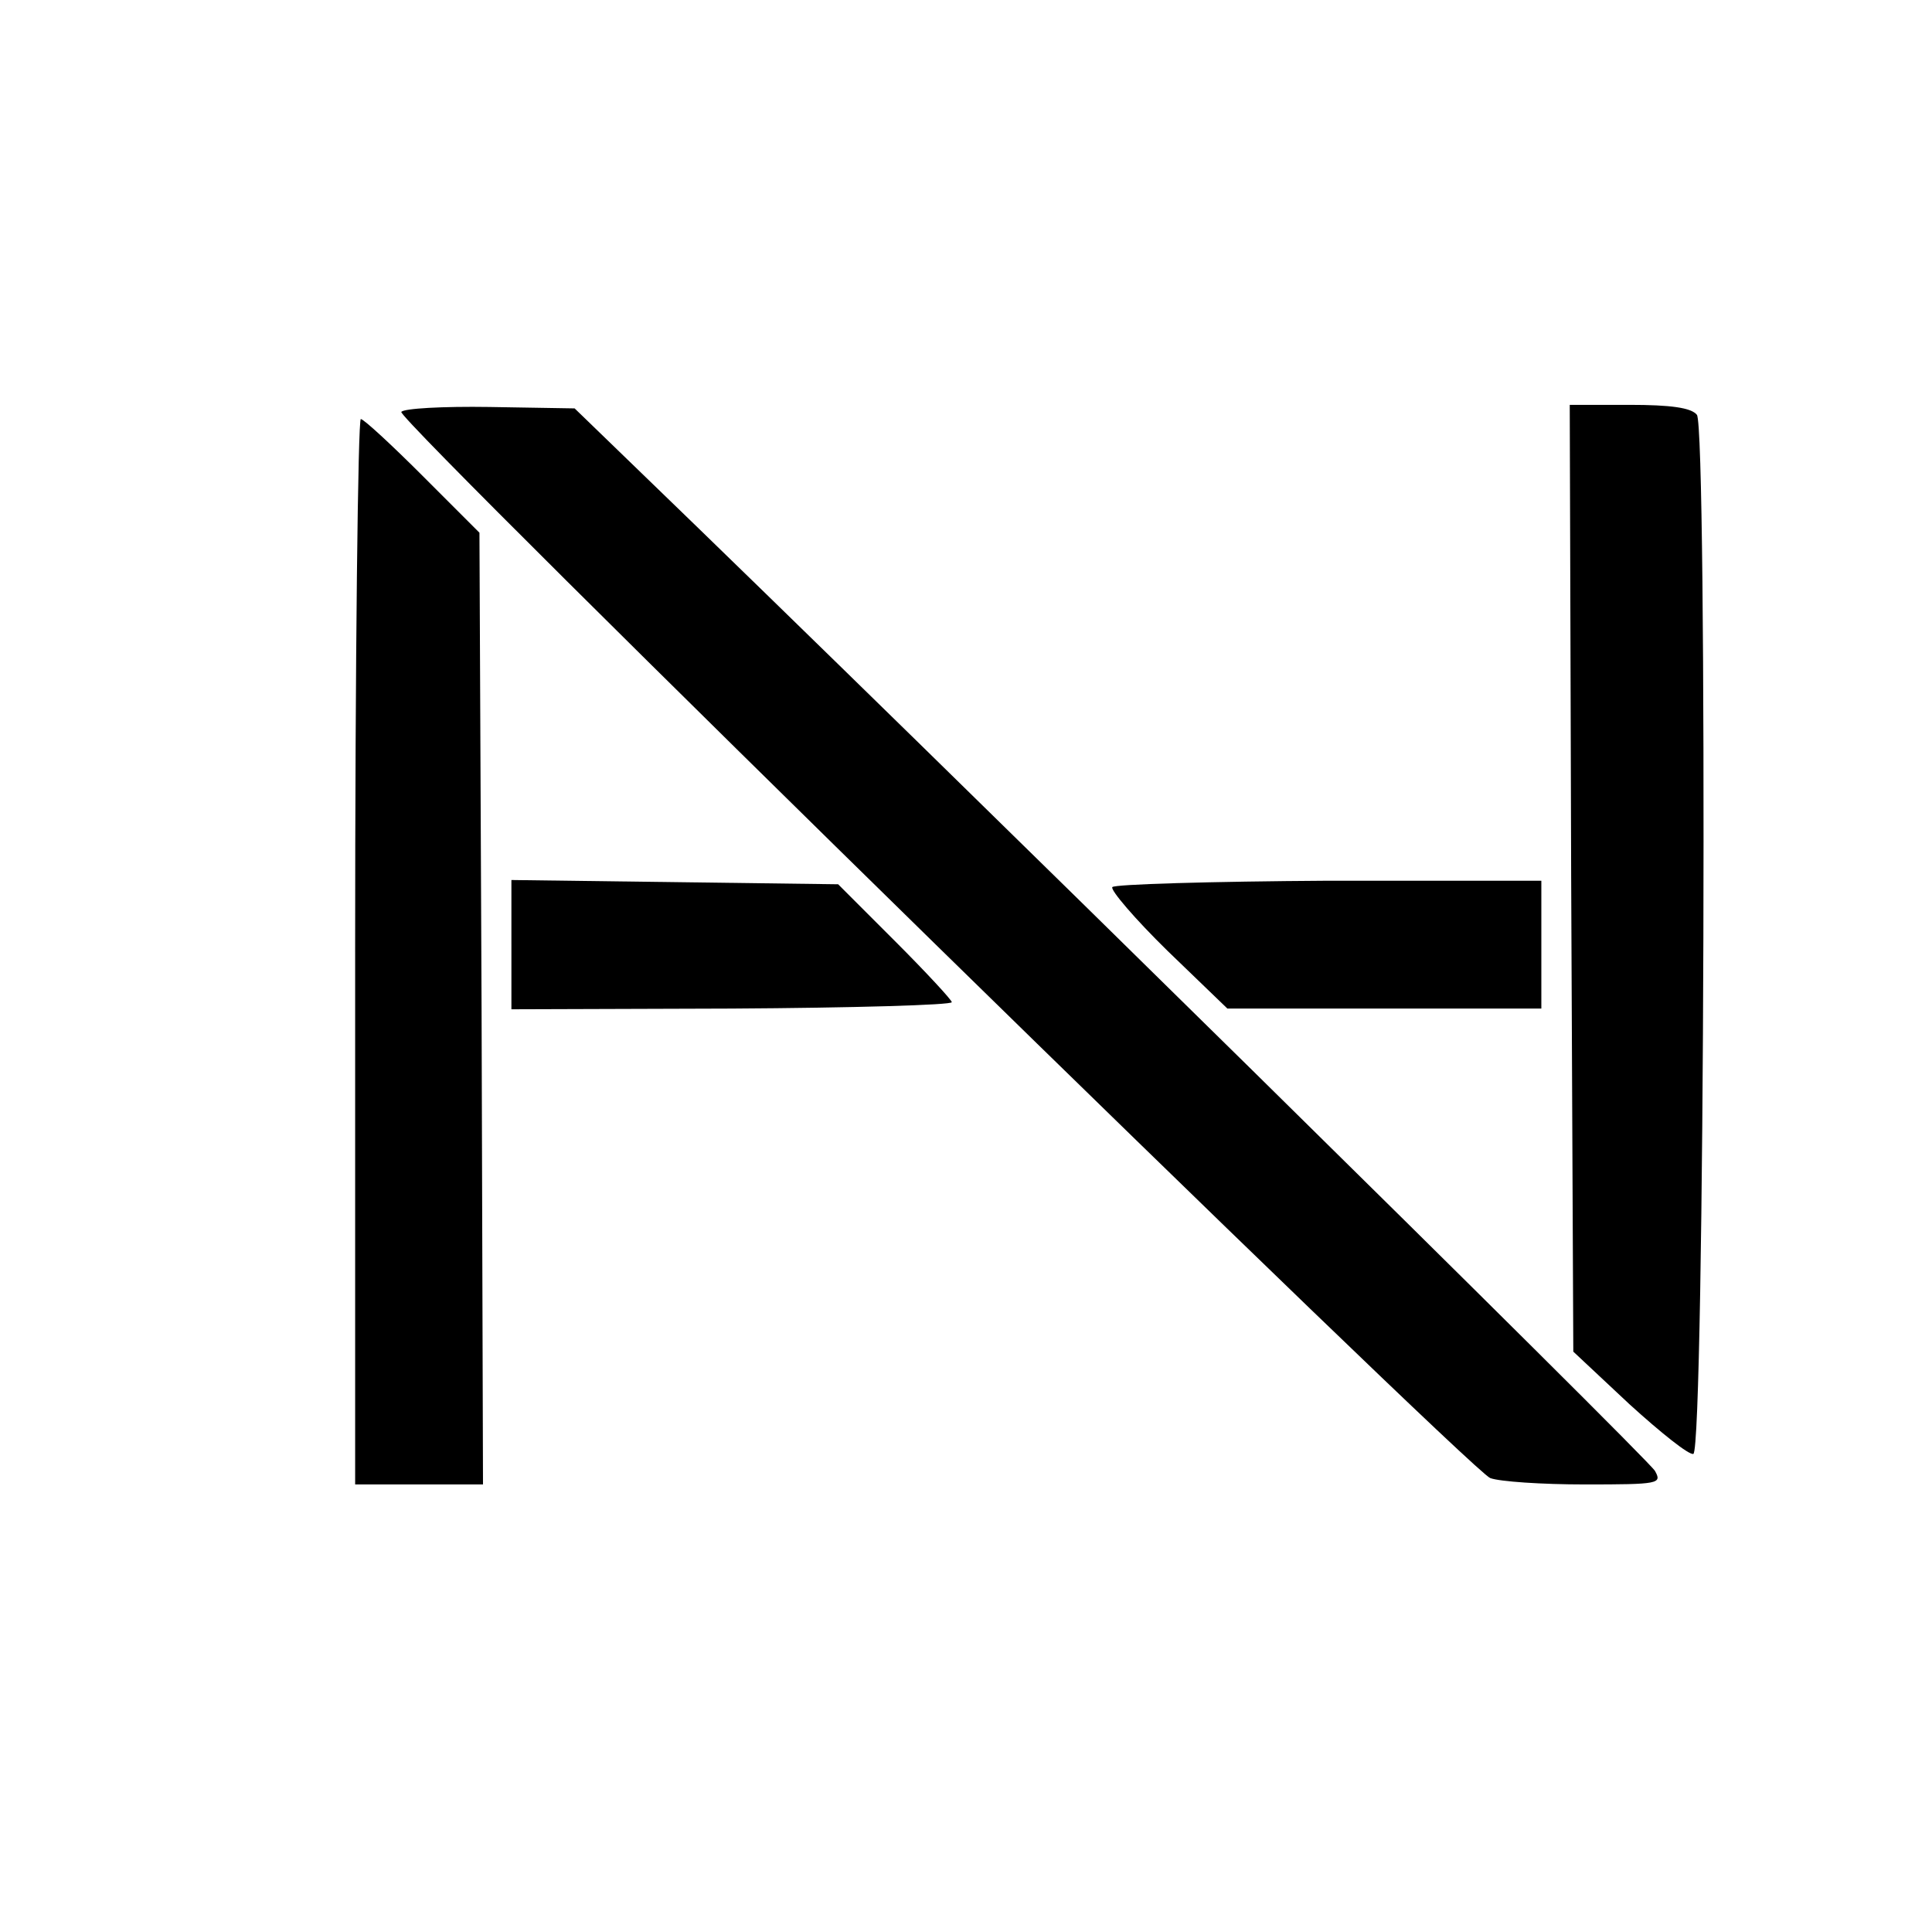 <?xml version="1.0" standalone="no"?>
<!DOCTYPE svg PUBLIC "-//W3C//DTD SVG 20010904//EN"
 "http://www.w3.org/TR/2001/REC-SVG-20010904/DTD/svg10.dtd">
<svg version="1.0" xmlns="http://www.w3.org/2000/svg"
 width="272pt" height="270pt" viewBox="0 0 272 270"
 preserveAspectRatio="xMidYMid meet">

<g transform="translate(0,270) scale(0.1,-0.1)"
fill="#000000" stroke="none">
<path d="M565 2120 c-7 -11 1503 -1489 1533 -1501 13 -5 73 -9 133 -9 105 0
109 1 99 19 -8 16 -1026 1018 -1428 1406 l-93 90 -120 2 c-65 1 -121 -2 -124
-7z"/>
<path d="M2212 1464 l3 -667 79 -74 c44 -40 84 -72 90 -70 16 5 20 1445 5
1463 -8 10 -37 14 -95 14 l-84 0 2 -666z"/>
<path d="M500 1360 l0 -750 90 0 90 0 -2 670 -3 670 -80 80 c-44 44 -83 80
-87 80 -4 0 -8 -337 -8 -750z"/>
<path d="M720 1370 l0 -91 310 1 c171 1 310 5 310 9 0 3 -36 42 -80 86 l-80
80 -230 3 -230 3 0 -91z"/>
<path d="M1566 1451 c-3 -4 32 -45 78 -90 l84 -81 221 0 221 0 0 90 0 90 -300
0 c-165 -1 -302 -5 -304 -9z"/>
</g>
</svg>
